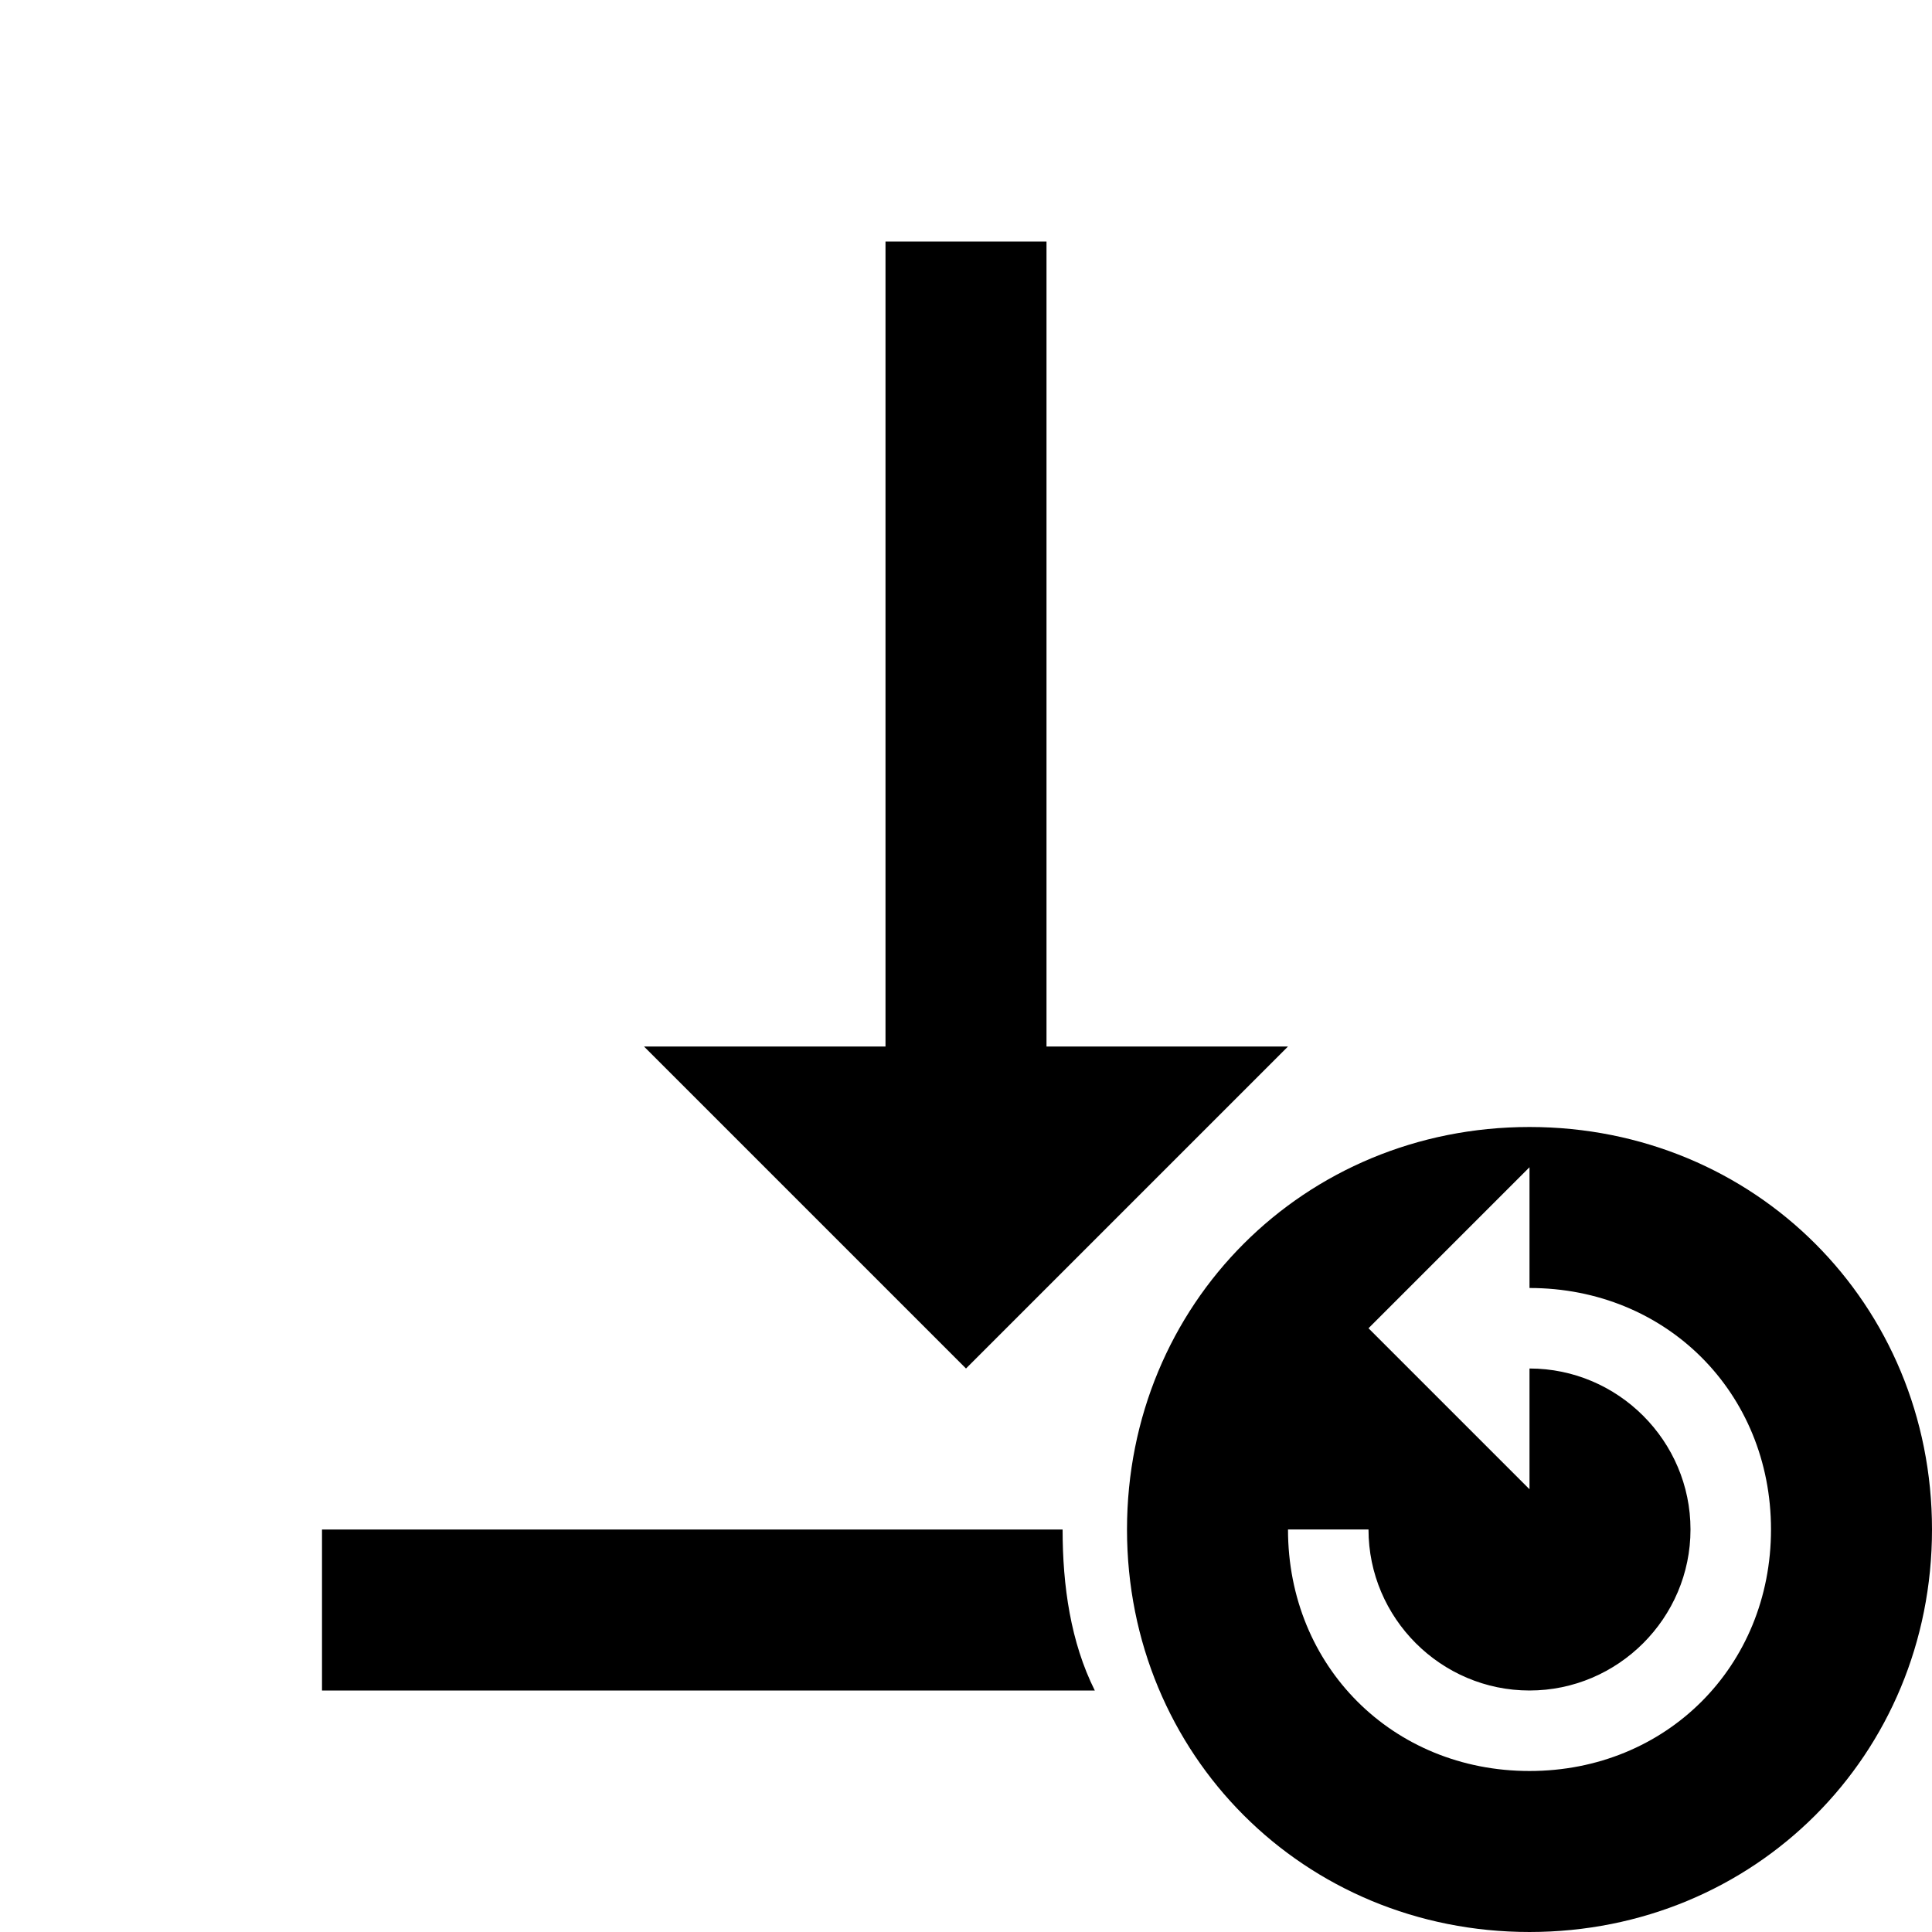 <svg xmlns="http://www.w3.org/2000/svg" width="24" height="24" fill="currentColor" class="mi-connect mi-elevation-reset" viewBox="0 0 24 24">
  <path d="M19 14c2.8 0 5 2.2 5 5s-2.2 5-5 5-5-2.2-5-5 2.2-5 5-5m-2 2.5 2 2V17c1.1 0 2 .9 2 2s-.9 2-2 2-2-.9-2-2h-1c0 1.7 1.3 3 3 3s3-1.3 3-3-1.3-3-3-3v-1.5zM13.2 19c0 .7.1 1.4.4 2H4v-2zM13 3v10h3l-4 4-4-4h3V3z"/>
</svg>